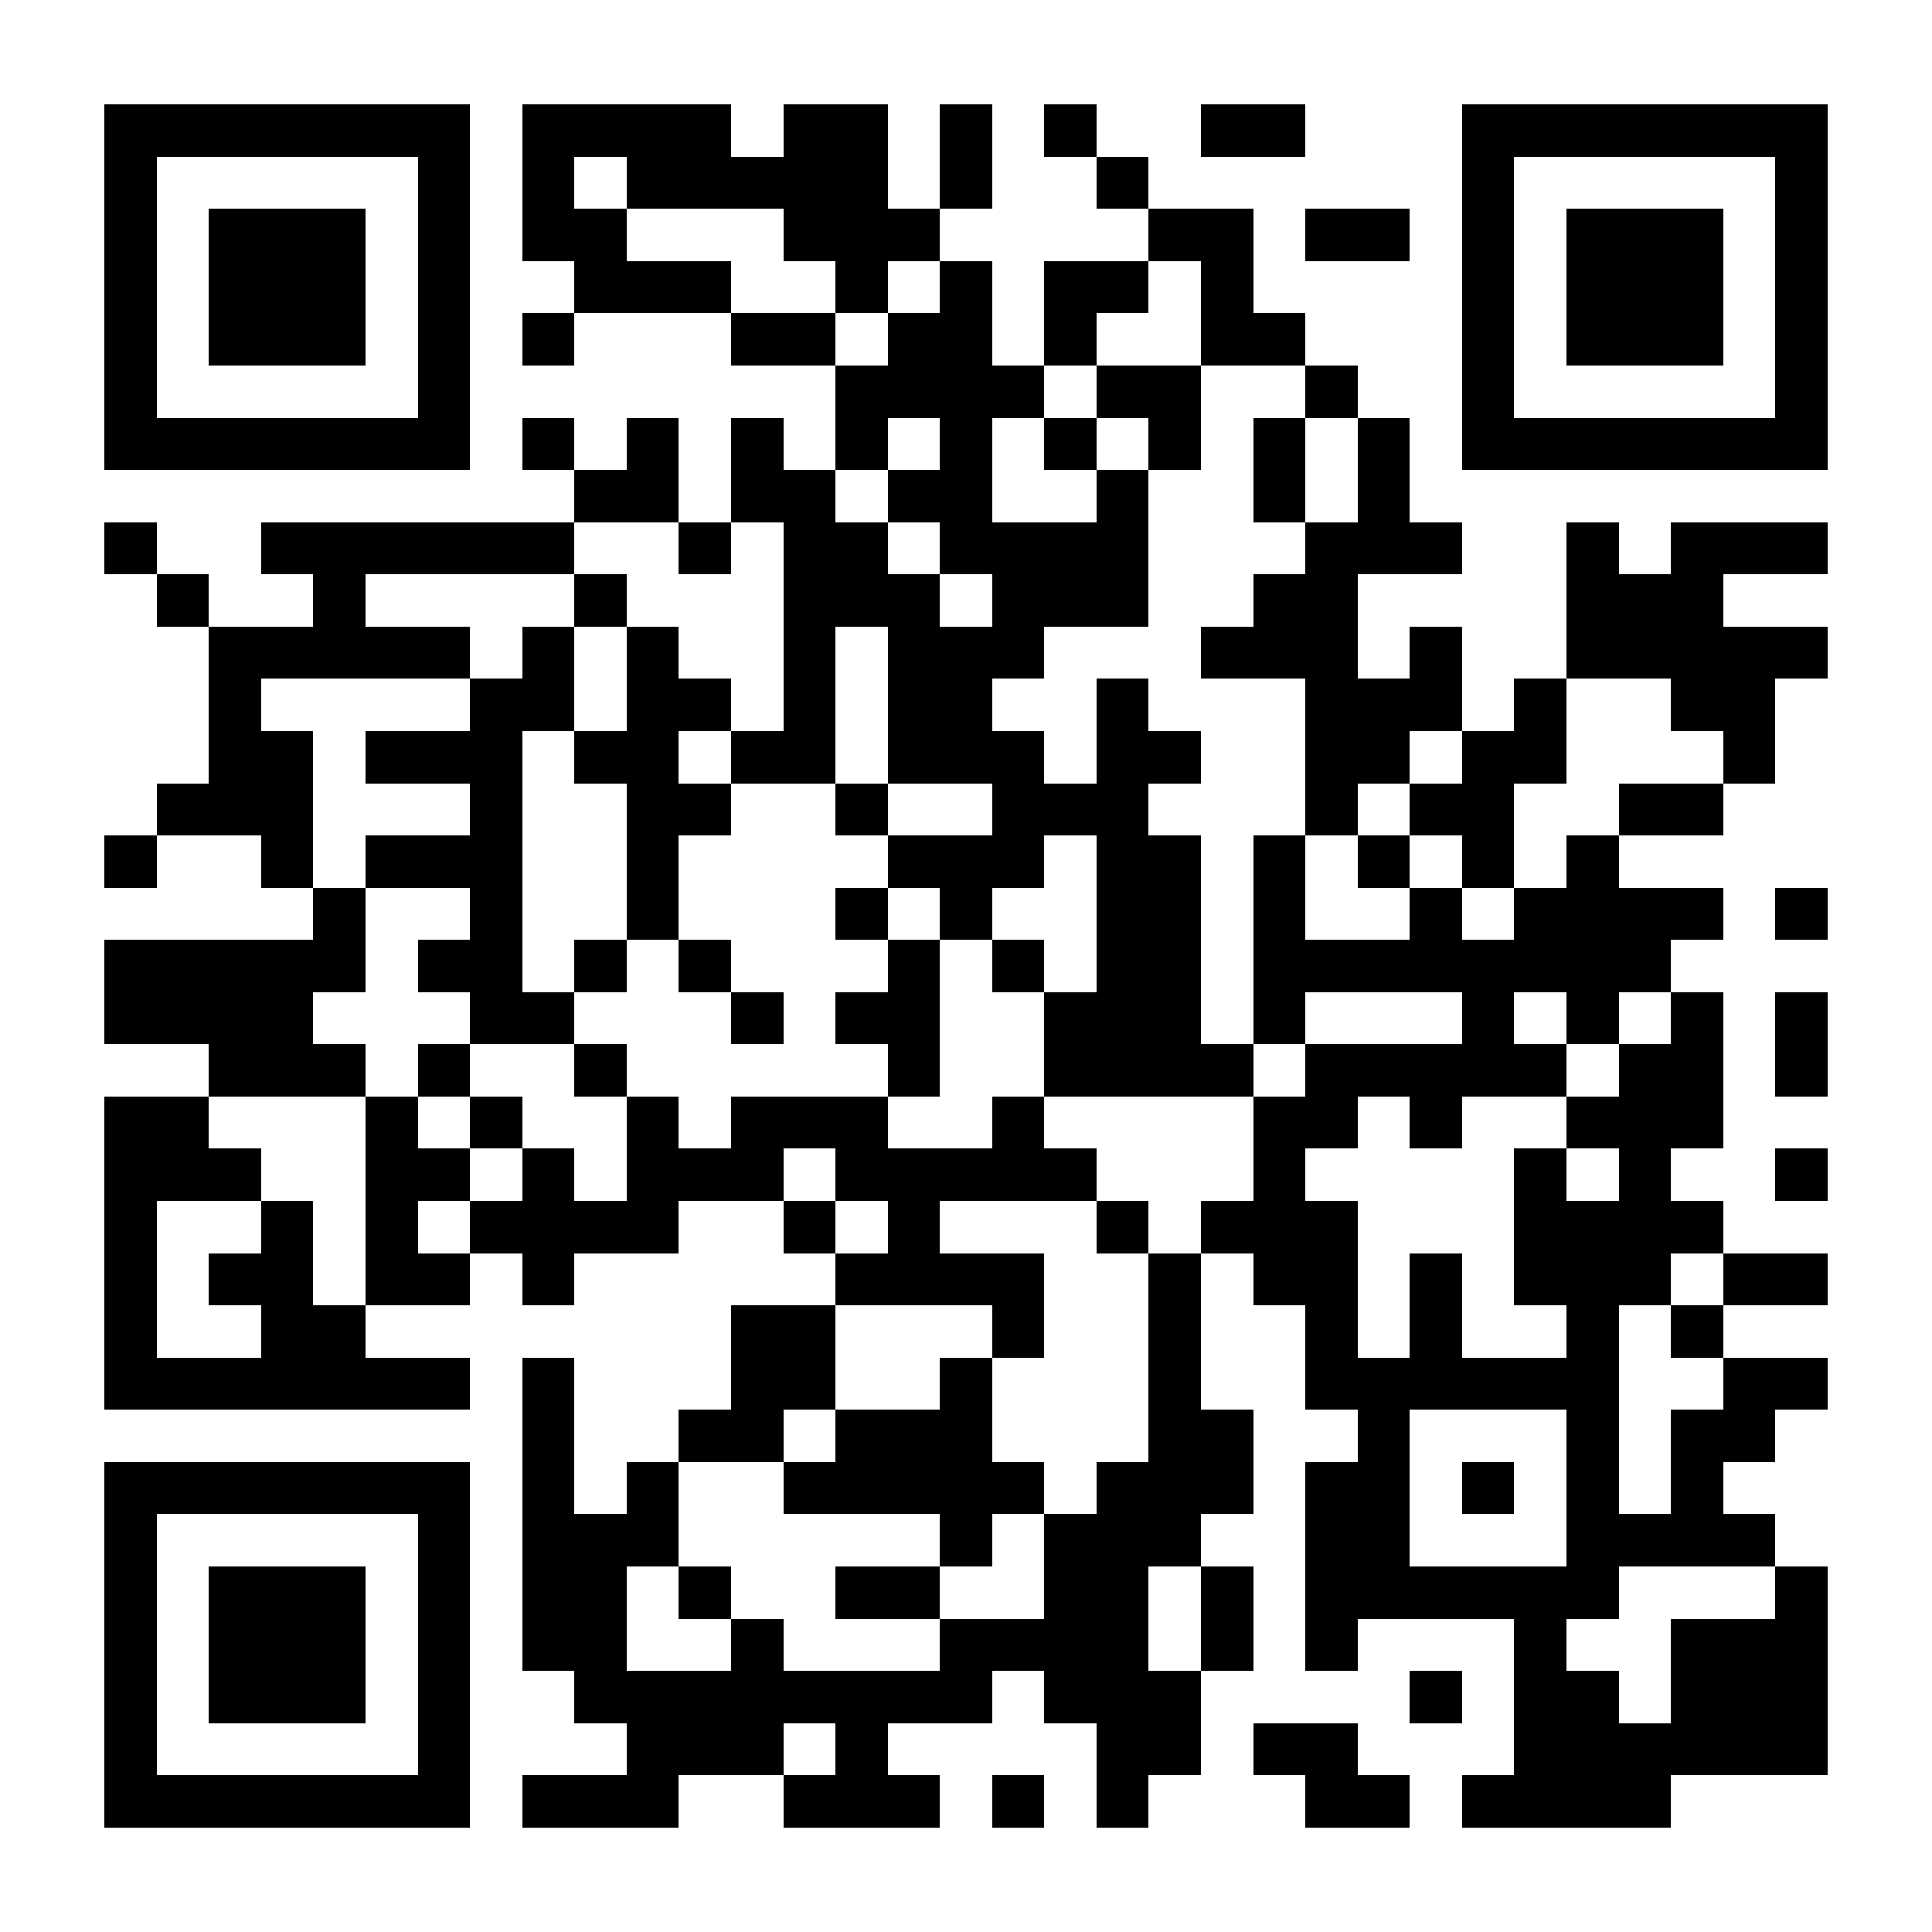 <?xml version="1.0" encoding="UTF-8"?><svg xmlns="http://www.w3.org/2000/svg" fill="#fff" height="37" shape-rendering="crispEdges" style="fill: #fff;" viewBox="0 0 37 37" width="37"><path d="M0 0h37v37H0z"/><path d="M2 2.5h7m1 0h4m1 0h2m1 0h1m1 0h1m2 0h2m3 0h7M2 3.5h1m5 0h1m1 0h1m1 0h5m1 0h1m2 0h1m6 0h1m5 0h1M2 4.5h1m1 0h3m1 0h1m1 0h2m3 0h3m4 0h2m1 0h2m1 0h1m1 0h3m1 0h1M2 5.5h1m1 0h3m1 0h1m2 0h3m2 0h1m1 0h1m1 0h2m1 0h1m4 0h1m1 0h3m1 0h1M2 6.5h1m1 0h3m1 0h1m1 0h1m3 0h2m1 0h2m1 0h1m2 0h2m3 0h1m1 0h3m1 0h1M2 7.5h1m5 0h1m7 0h4m1 0h2m2 0h1m2 0h1m5 0h1M2 8.5h7m1 0h1m1 0h1m1 0h1m1 0h1m1 0h1m1 0h1m1 0h1m1 0h1m1 0h1m1 0h7M11 9.5h2m1 0h2m1 0h2m2 0h1m2 0h1m1 0h1M2 10.5h1m2 0h6m2 0h1m1 0h2m1 0h4m3 0h3m2 0h1m1 0h3M3 11.5h1m2 0h1m4 0h1m3 0h3m1 0h3m2 0h2m4 0h3M4 12.5h5m1 0h1m1 0h1m2 0h1m1 0h3m3 0h3m1 0h1m2 0h5M4 13.5h1m4 0h2m1 0h2m1 0h1m1 0h2m2 0h1m3 0h3m1 0h1m2 0h2M4 14.5h2m1 0h3m1 0h2m1 0h2m1 0h3m1 0h2m2 0h2m1 0h2m3 0h1M3 15.5h3m3 0h1m2 0h2m2 0h1m2 0h3m3 0h1m1 0h2m2 0h2M2 16.5h1m2 0h1m1 0h3m2 0h1m4 0h3m1 0h2m1 0h1m1 0h1m1 0h1m1 0h1M6 17.5h1m2 0h1m2 0h1m3 0h1m1 0h1m2 0h2m1 0h1m2 0h1m1 0h4m1 0h1M2 18.5h5m1 0h2m1 0h1m1 0h1m3 0h1m1 0h1m1 0h2m1 0h8M2 19.5h4m3 0h2m3 0h1m1 0h2m2 0h3m1 0h1m3 0h1m1 0h1m1 0h1m1 0h1M4 20.5h3m1 0h1m2 0h1m5 0h1m2 0h4m1 0h5m1 0h2m1 0h1M2 21.5h2m3 0h1m1 0h1m2 0h1m1 0h3m2 0h1m4 0h2m1 0h1m2 0h3M2 22.5h3m2 0h2m1 0h1m1 0h3m1 0h5m3 0h1m4 0h1m1 0h1m2 0h1M2 23.5h1m2 0h1m1 0h1m1 0h4m2 0h1m1 0h1m3 0h1m1 0h3m3 0h4M2 24.5h1m1 0h2m1 0h2m1 0h1m5 0h4m2 0h1m1 0h2m1 0h1m1 0h3m1 0h2M2 25.5h1m2 0h2m7 0h2m3 0h1m2 0h1m2 0h1m1 0h1m2 0h1m1 0h1M2 26.5h7m1 0h1m3 0h2m2 0h1m3 0h1m2 0h6m2 0h2M10 27.5h1m2 0h2m1 0h3m3 0h2m2 0h1m3 0h1m1 0h2M2 28.5h7m1 0h1m1 0h1m2 0h5m1 0h3m1 0h2m1 0h1m1 0h1m1 0h1M2 29.5h1m5 0h1m1 0h3m5 0h1m1 0h3m2 0h2m3 0h4M2 30.5h1m1 0h3m1 0h1m1 0h2m1 0h1m2 0h2m2 0h2m1 0h1m1 0h6m3 0h1M2 31.5h1m1 0h3m1 0h1m1 0h2m2 0h1m3 0h4m1 0h1m1 0h1m3 0h1m2 0h3M2 32.5h1m1 0h3m1 0h1m2 0h8m1 0h3m4 0h1m1 0h2m1 0h3M2 33.5h1m5 0h1m3 0h3m1 0h1m4 0h2m1 0h2m3 0h6M2 34.5h7m1 0h3m2 0h3m1 0h1m1 0h1m3 0h2m1 0h4" stroke="#000"/></svg>